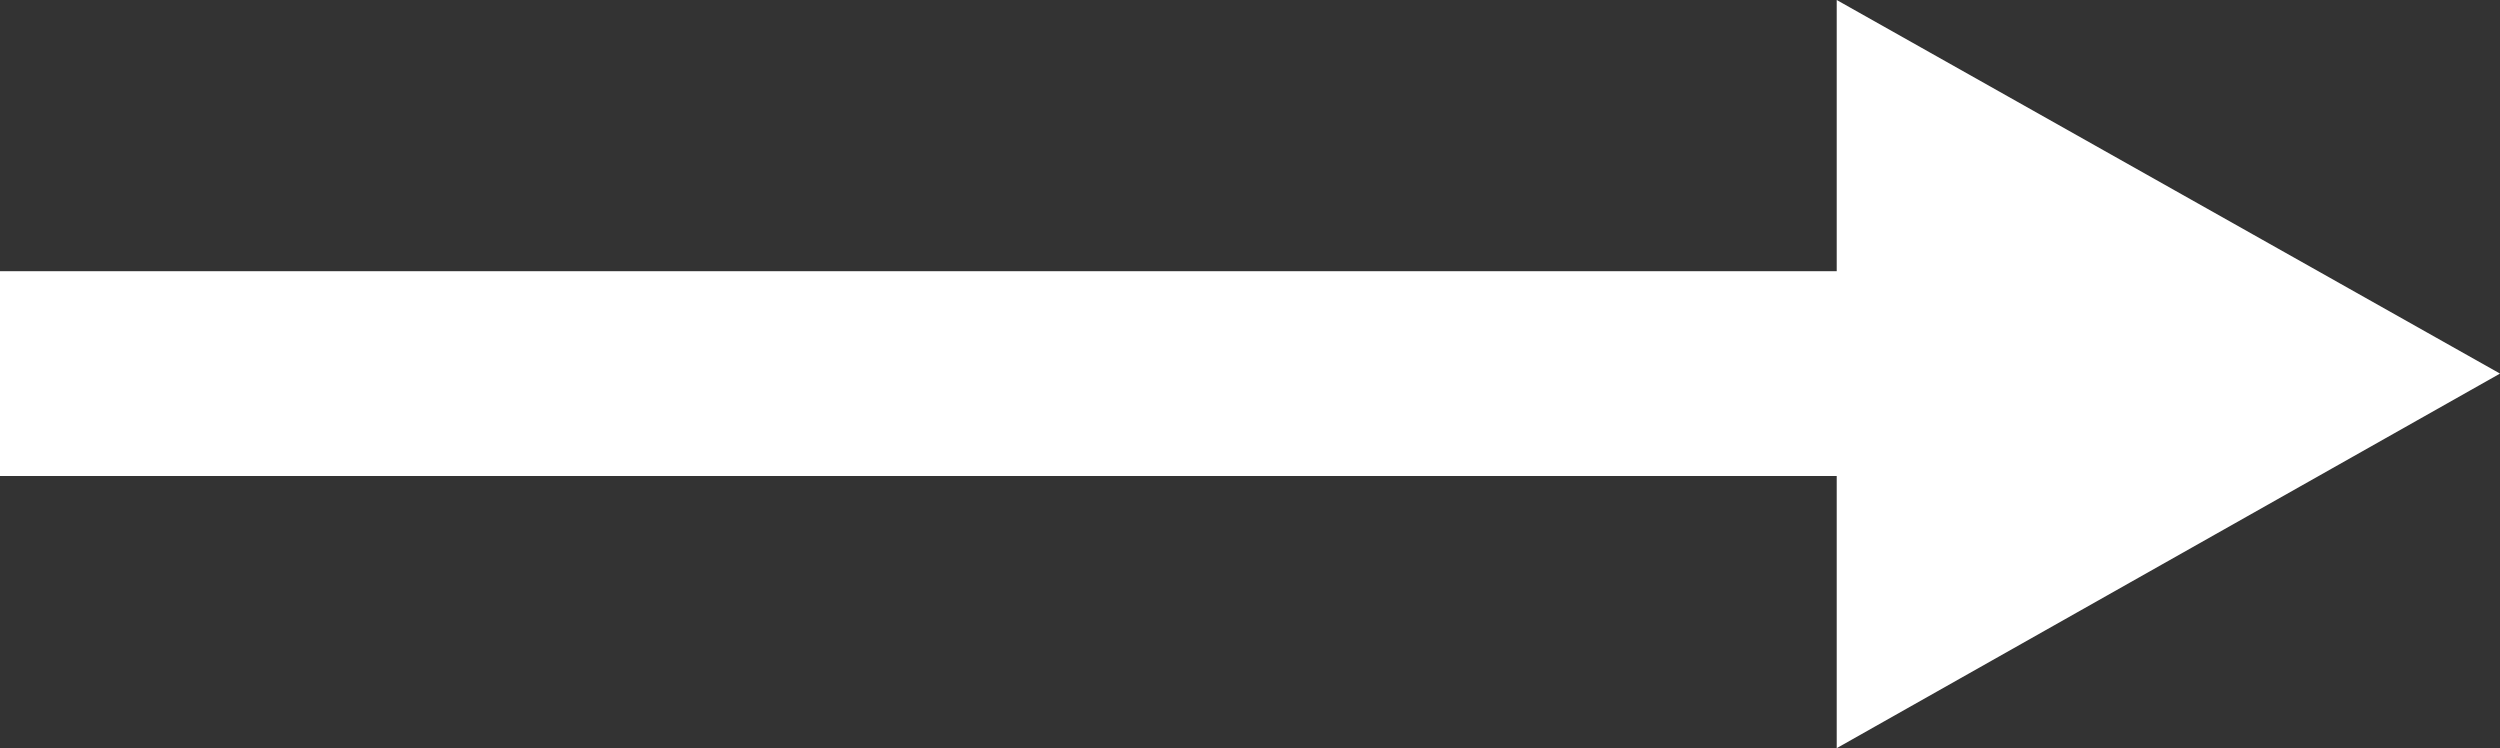 <svg id="_レイヤー_2" data-name="レイヤー 2" xmlns="http://www.w3.org/2000/svg" viewBox="0 0 25.63 7.67"><rect x="0" y="0" width="25.63" height="7.67" fill="#333333" stroke="none"/><defs><style>.cls-1{fill:#fff}</style></defs><g id="_デザイン" data-name="デザイン"><path class="cls-1" d="M0 2.78h19.75v2.1H0z"/><path class="cls-1" d="M18.83 0l6.8 3.83-6.8 3.84"/></g></svg>